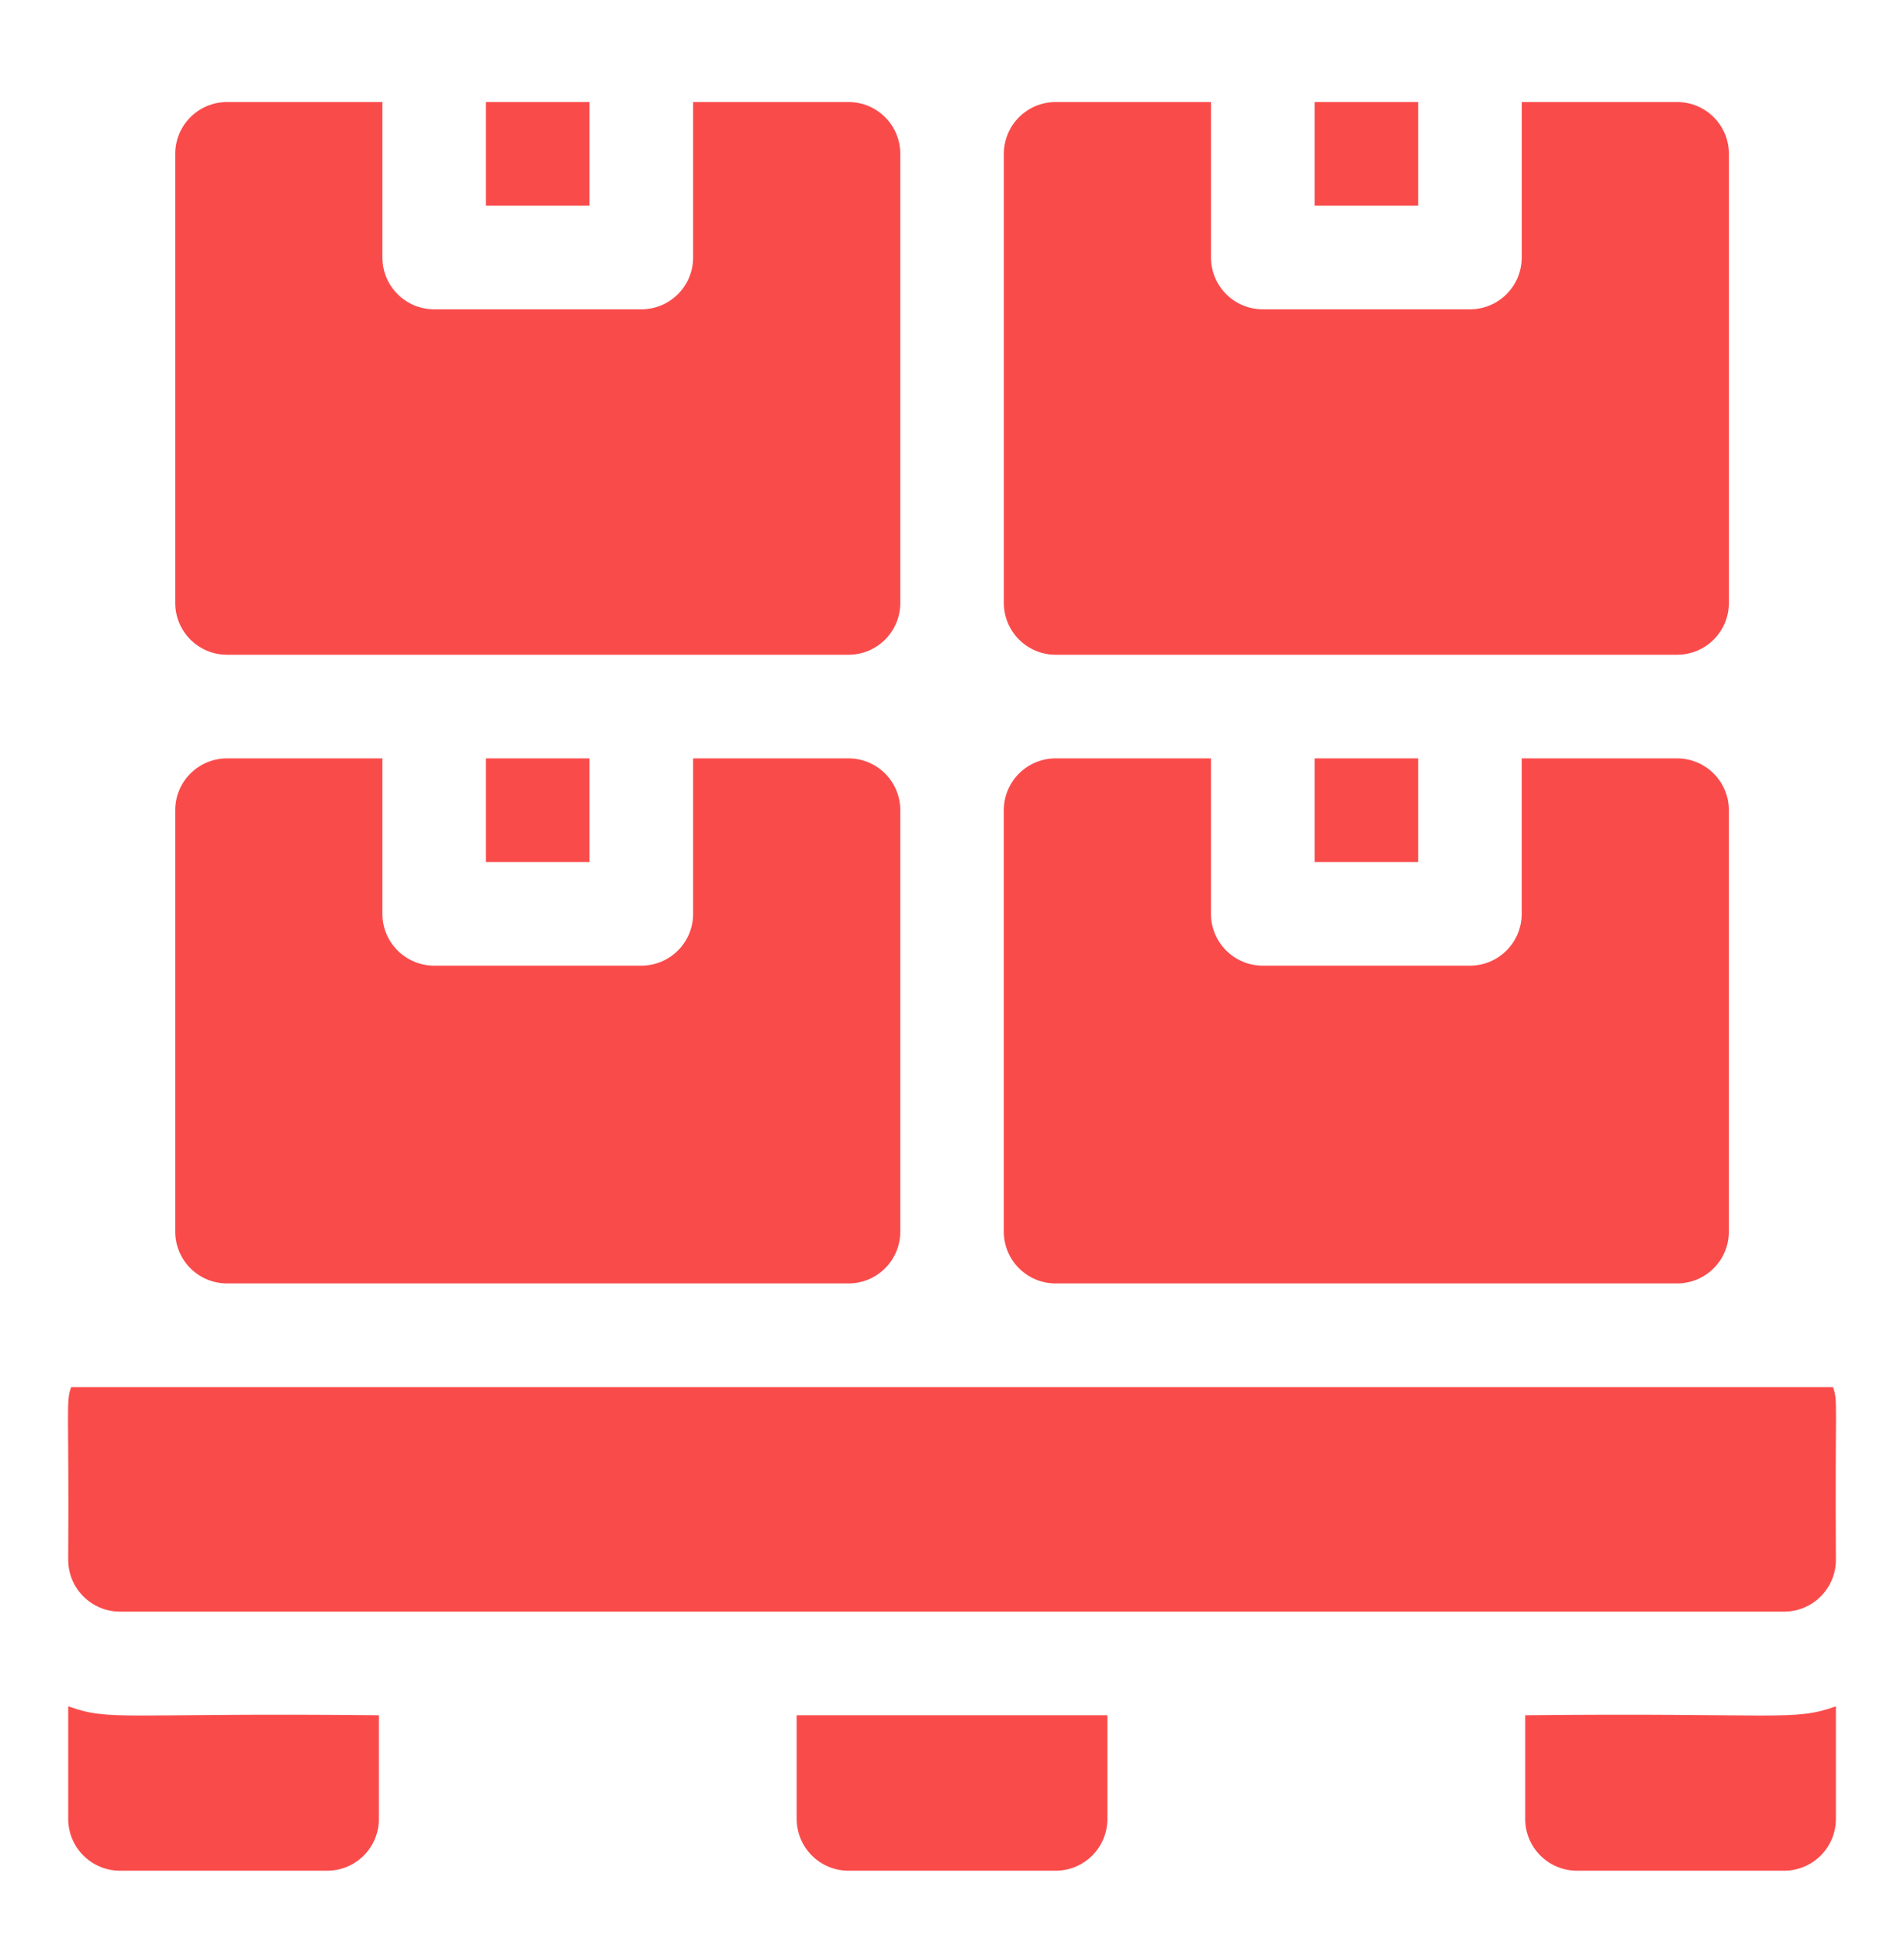 <?xml version="1.0" encoding="UTF-8"?> <svg xmlns="http://www.w3.org/2000/svg" width="56" height="57" viewBox="0 0 56 57" fill="none"><g clip-path="url(#clip0_2724_779)"><path d="M2.006 50.168V53.477C2.006 54.318 2.688 55 3.529 55H9.622C10.463 55 11.145 54.318 11.145 53.477V50.43C3.608 50.35 3.273 50.619 2.006 50.168Z" fill="#FA4B4B"></path><path d="M23.432 53.477C23.432 54.318 24.114 55 24.955 55H31.048C31.889 55 32.571 54.318 32.571 53.477V50.43H23.432V53.477H23.432Z" fill="#FA4B4B"></path><path d="M44.858 50.43V53.477C44.858 54.318 45.541 55 46.382 55H52.474C53.315 55 53.997 54.318 53.997 53.477V50.168C52.727 50.62 52.312 50.35 44.858 50.43Z" fill="#FA4B4B"></path><path d="M53.91 40.781C51.912 40.781 4.093 40.781 2.093 40.781C1.933 41.23 2.034 41.331 2.006 45.859C2.006 46.7 2.688 47.383 3.529 47.383H52.474C53.315 47.383 53.997 46.7 53.997 45.859C53.968 41.119 54.063 41.212 53.91 40.781Z" fill="#FA4B4B"></path><path d="M14.293 3H17.339V6.047H14.293V3Z" fill="#FA4B4B"></path><path d="M24.956 3H20.386V7.57C20.386 8.412 19.704 9.094 18.863 9.094H12.77C11.929 9.094 11.247 8.412 11.247 7.57V3H6.677C5.836 3 5.154 3.682 5.154 4.523V17.727C5.154 18.568 5.836 19.25 6.677 19.25H24.956C25.797 19.25 26.479 18.568 26.479 17.727V4.523C26.479 3.682 25.797 3 24.956 3Z" fill="#FA4B4B"></path><path d="M38.664 3H41.71V6.047H38.664V3Z" fill="#FA4B4B"></path><path d="M50.85 4.523C50.85 3.682 50.168 3 49.327 3H44.757V7.57C44.757 8.412 44.075 9.094 43.234 9.094H37.141C36.3 9.094 35.618 8.412 35.618 7.57V3H31.049C30.207 3 29.525 3.682 29.525 4.523V17.727C29.525 18.568 30.207 19.25 31.049 19.25H49.327C50.168 19.25 50.85 18.568 50.85 17.727L50.85 4.523Z" fill="#FA4B4B"></path><path d="M14.293 22.297H17.339V25.344H14.293V22.297Z" fill="#FA4B4B"></path><path d="M24.956 22.297H20.386V26.867C20.386 27.709 19.704 28.391 18.863 28.391H12.77C11.929 28.391 11.247 27.709 11.247 26.867V22.297H6.677C5.836 22.297 5.154 22.979 5.154 23.82V36.211C5.154 37.052 5.836 37.734 6.677 37.734H24.956C25.797 37.734 26.479 37.052 26.479 36.211V23.82C26.479 22.979 25.797 22.297 24.956 22.297Z" fill="#FA4B4B"></path><path d="M38.664 22.297H41.71V25.344H38.664V22.297Z" fill="#FA4B4B"></path><path d="M49.325 22.297H44.756V26.867C44.756 27.709 44.074 28.391 43.233 28.391H37.14C36.299 28.391 35.617 27.709 35.617 26.867V22.297H31.047C30.206 22.297 29.524 22.979 29.524 23.82V36.211C29.524 37.052 30.206 37.734 31.047 37.734H49.326C50.167 37.734 50.849 37.052 50.849 36.211V23.82C50.849 22.979 50.167 22.297 49.325 22.297Z" fill="#FA4B4B"></path></g><defs><clipPath id="clip0_2724_779"><rect width="52" height="52" fill="white" transform="translate(2 3)"></rect></clipPath></defs></svg> 